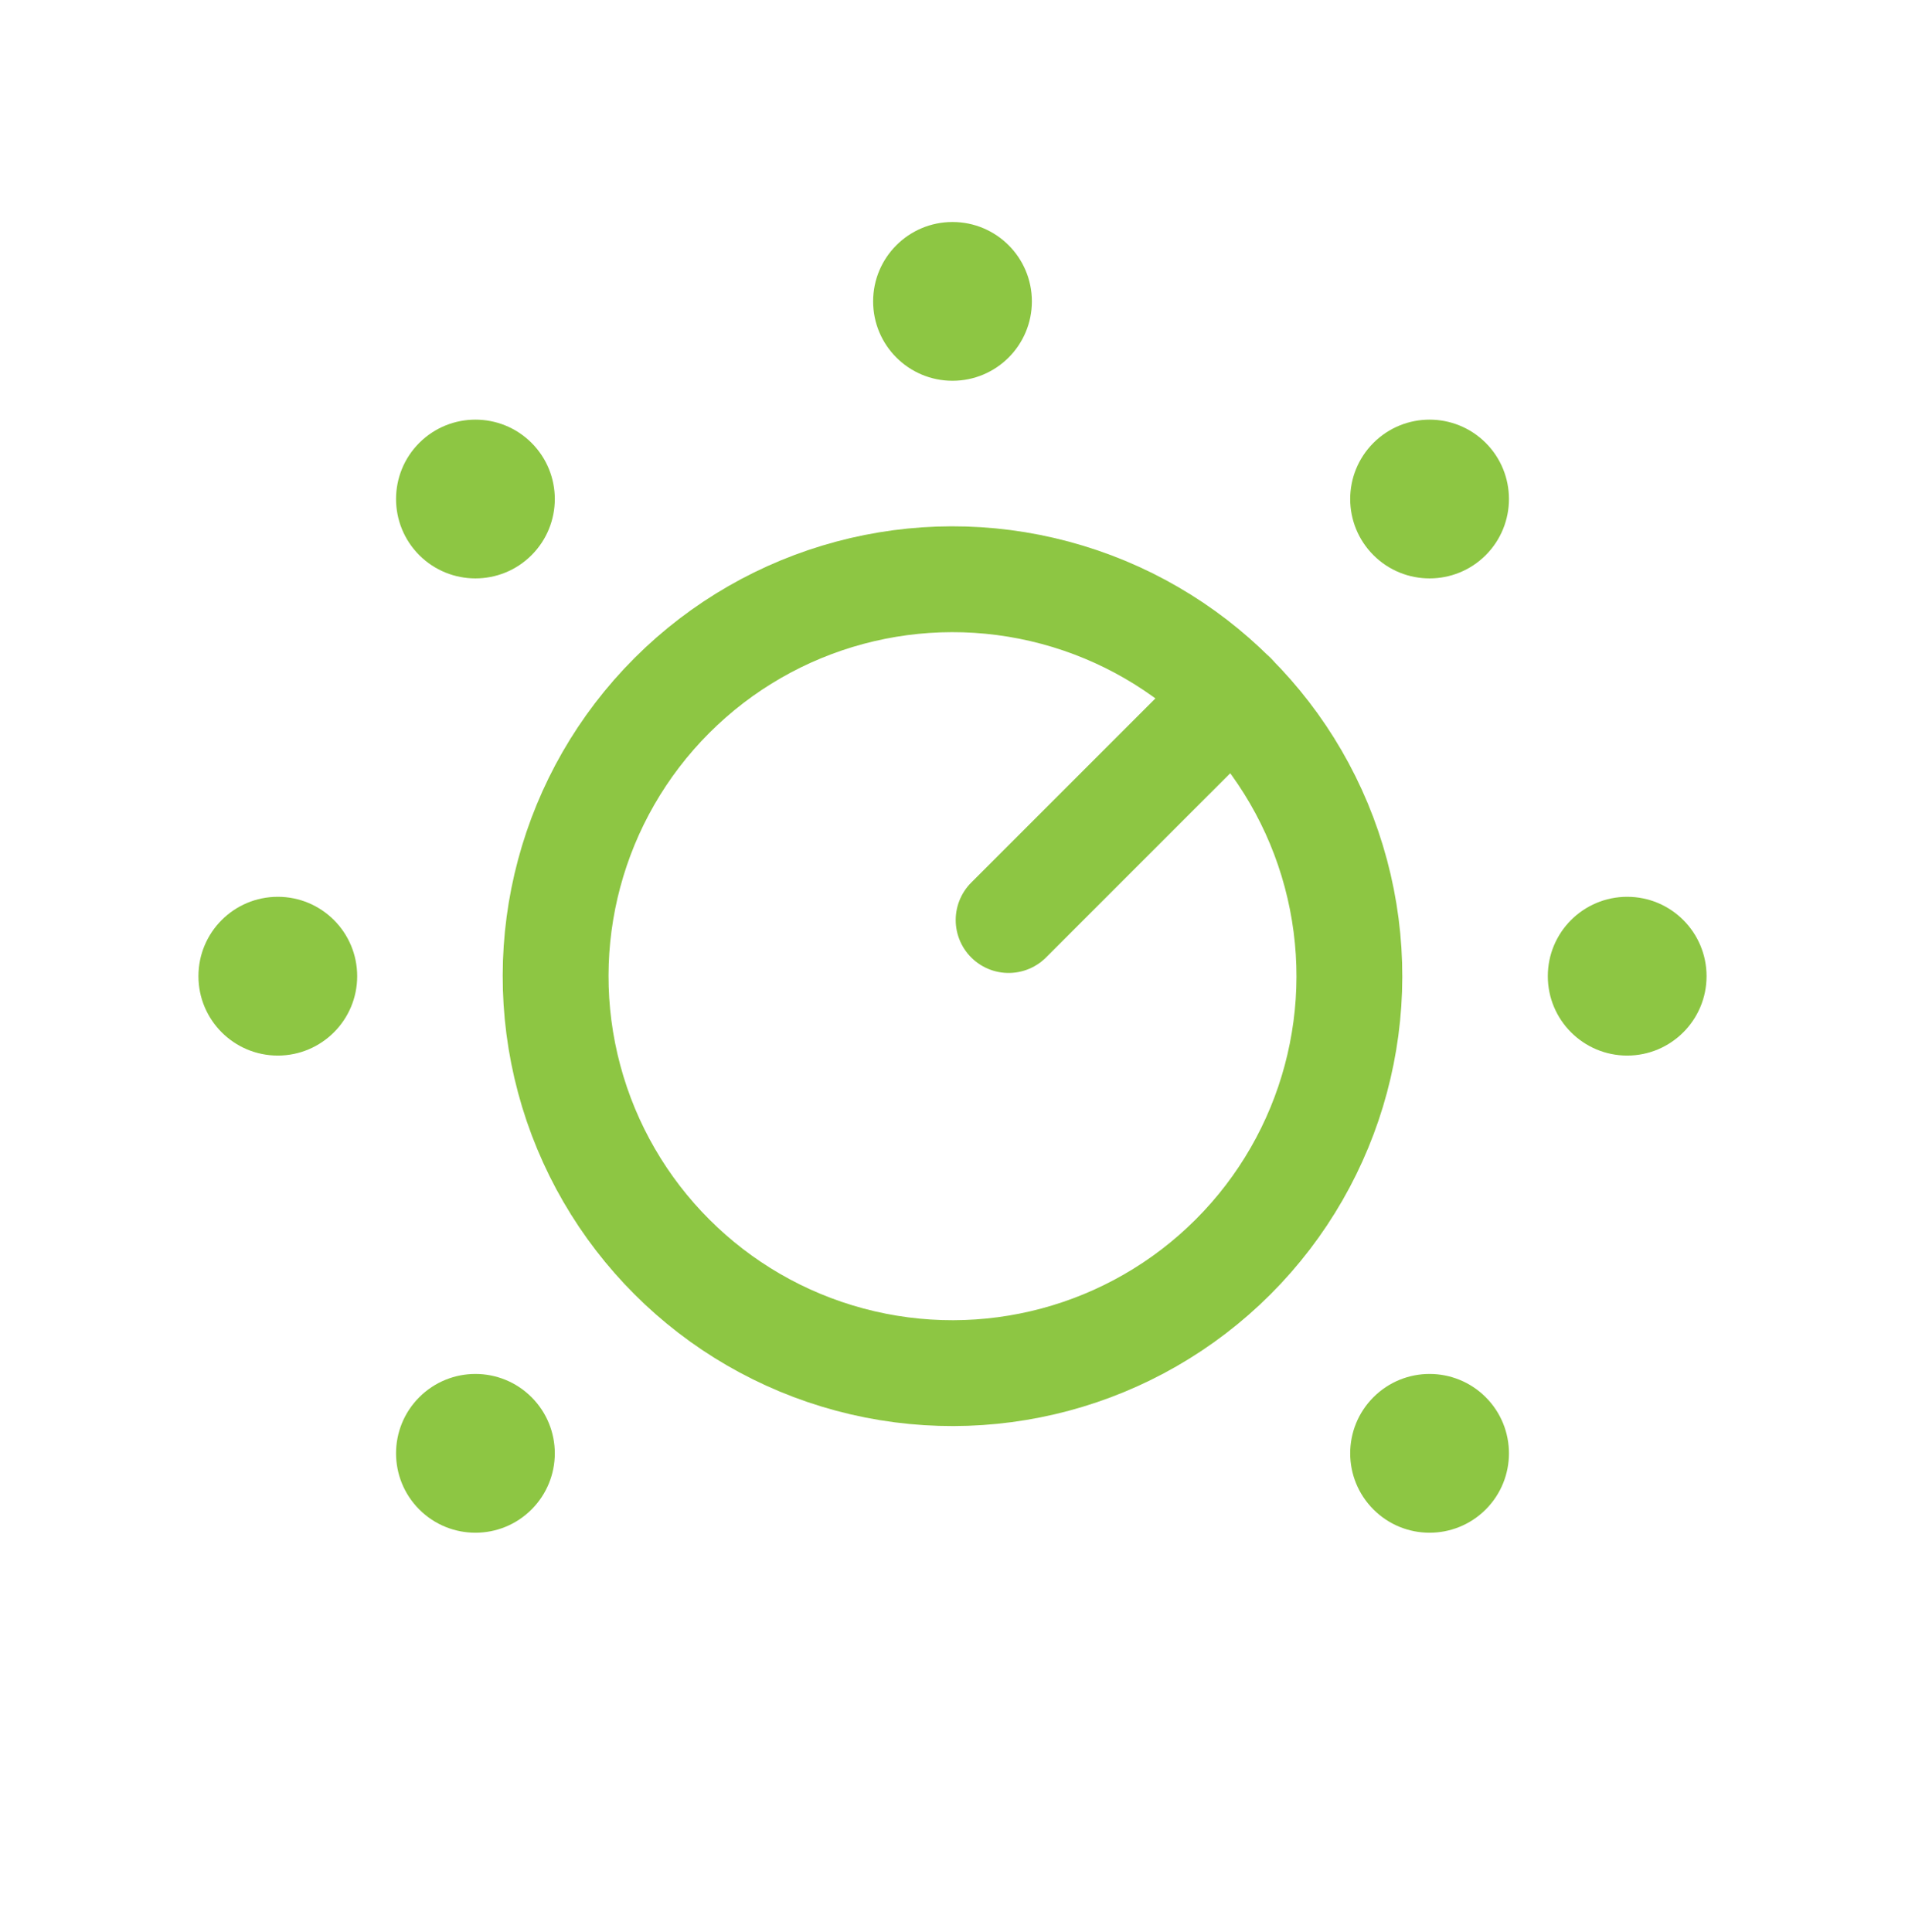 <svg xmlns="http://www.w3.org/2000/svg" width="72" height="73" viewBox="0 0 72 73" fill="none"><circle cx="36" cy="36.889" r="15" transform="rotate(45 36 36.889)" stroke="#8DC643" stroke-width="4"></circle><path d="M46.607 26.282L38.121 34.767" stroke="#8DC643" stroke-width="4" stroke-linecap="round"></path><path d="M39 11.389C39 13.046 37.657 14.389 36 14.389C34.343 14.389 33 13.046 33 11.389C33 9.732 34.343 8.389 36 8.389C37.657 8.389 39 9.732 39 11.389Z" fill="#8DC643"></path><path d="M61.5 39.889C59.843 39.889 58.5 38.545 58.5 36.889C58.5 35.232 59.843 33.889 61.5 33.889C63.157 33.889 64.5 35.232 64.5 36.889C64.5 38.545 63.157 39.889 61.5 39.889Z" fill="#8DC643"></path><path d="M10.5 39.889C8.843 39.889 7.5 38.545 7.5 36.889C7.5 35.232 8.843 33.889 10.5 33.889C12.157 33.889 13.5 35.232 13.5 36.889C13.5 38.545 12.157 39.889 10.5 39.889Z" fill="#8DC643"></path><path d="M20.09 16.736C21.262 17.908 21.262 19.807 20.09 20.979C18.919 22.15 17.019 22.15 15.847 20.979C14.676 19.807 14.676 17.908 15.847 16.736C17.019 15.565 18.919 15.565 20.09 16.736Z" fill="#8DC643"></path><path d="M56.153 52.799C57.324 53.97 57.324 55.87 56.153 57.041C54.981 58.213 53.081 58.213 51.91 57.041C50.738 55.87 50.738 53.97 51.91 52.799C53.081 51.627 54.981 51.627 56.153 52.799Z" fill="#8DC643"></path><path d="M56.153 20.979C54.981 22.15 53.081 22.15 51.91 20.979C50.738 19.807 50.738 17.908 51.91 16.736C53.081 15.565 54.981 15.565 56.153 16.736C57.324 17.908 57.324 19.807 56.153 20.979Z" fill="#8DC643"></path><path d="M20.09 57.041C18.919 58.213 17.019 58.213 15.847 57.041C14.676 55.87 14.676 53.97 15.847 52.799C17.019 51.627 18.919 51.627 20.09 52.799C21.262 53.97 21.262 55.87 20.09 57.041Z" fill="#8DC643"></path></svg>